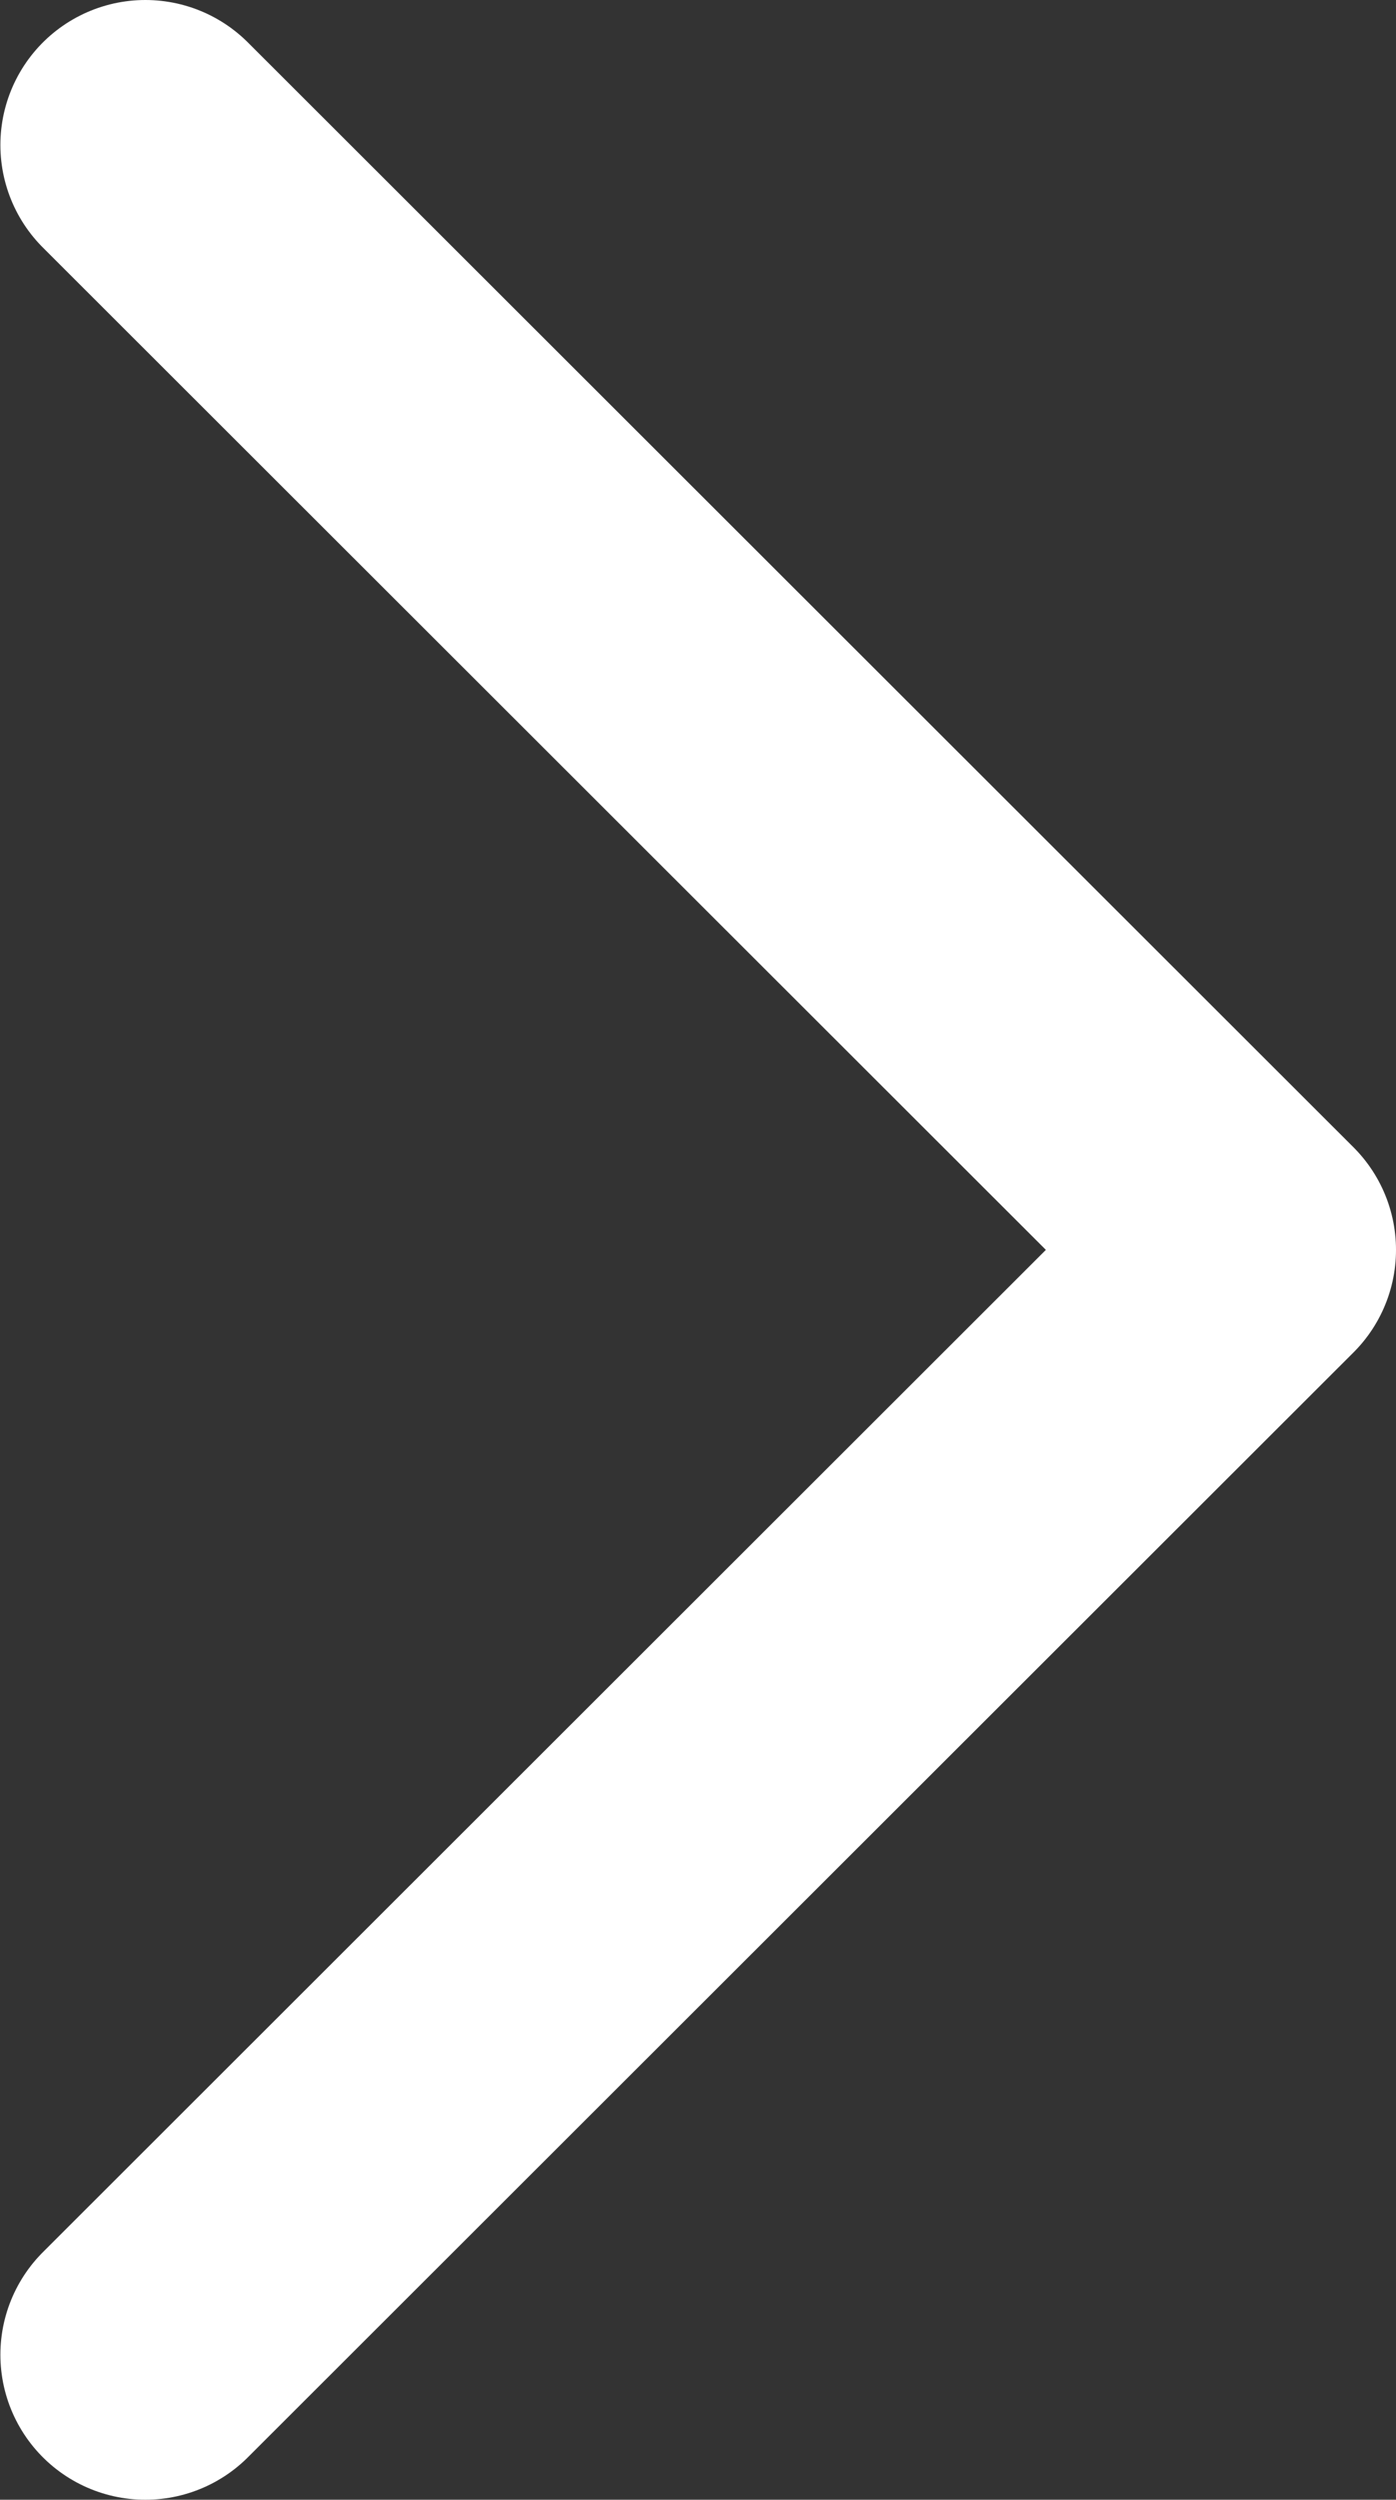 <svg xmlns="http://www.w3.org/2000/svg" viewBox="0 0 7.221 12.93">
  <rect x="0" y="0" width="7.221" height="12.93" fill="#333333" stroke="none"/>
  <defs>
    <style>
      .cls-1 {
        fill: none;
        stroke: #fff;
        stroke-linecap: round;
        stroke-linejoin: round;
        stroke-width: 1.5px;
      }
    </style>
  </defs>
  <path id="Path_1099" data-name="Path 1099" class="cls-1" d="M20128.061,314.59l5.719,5.715-5.719,5.715" transform="translate(-20127.309 -313.84)"/>
</svg>
